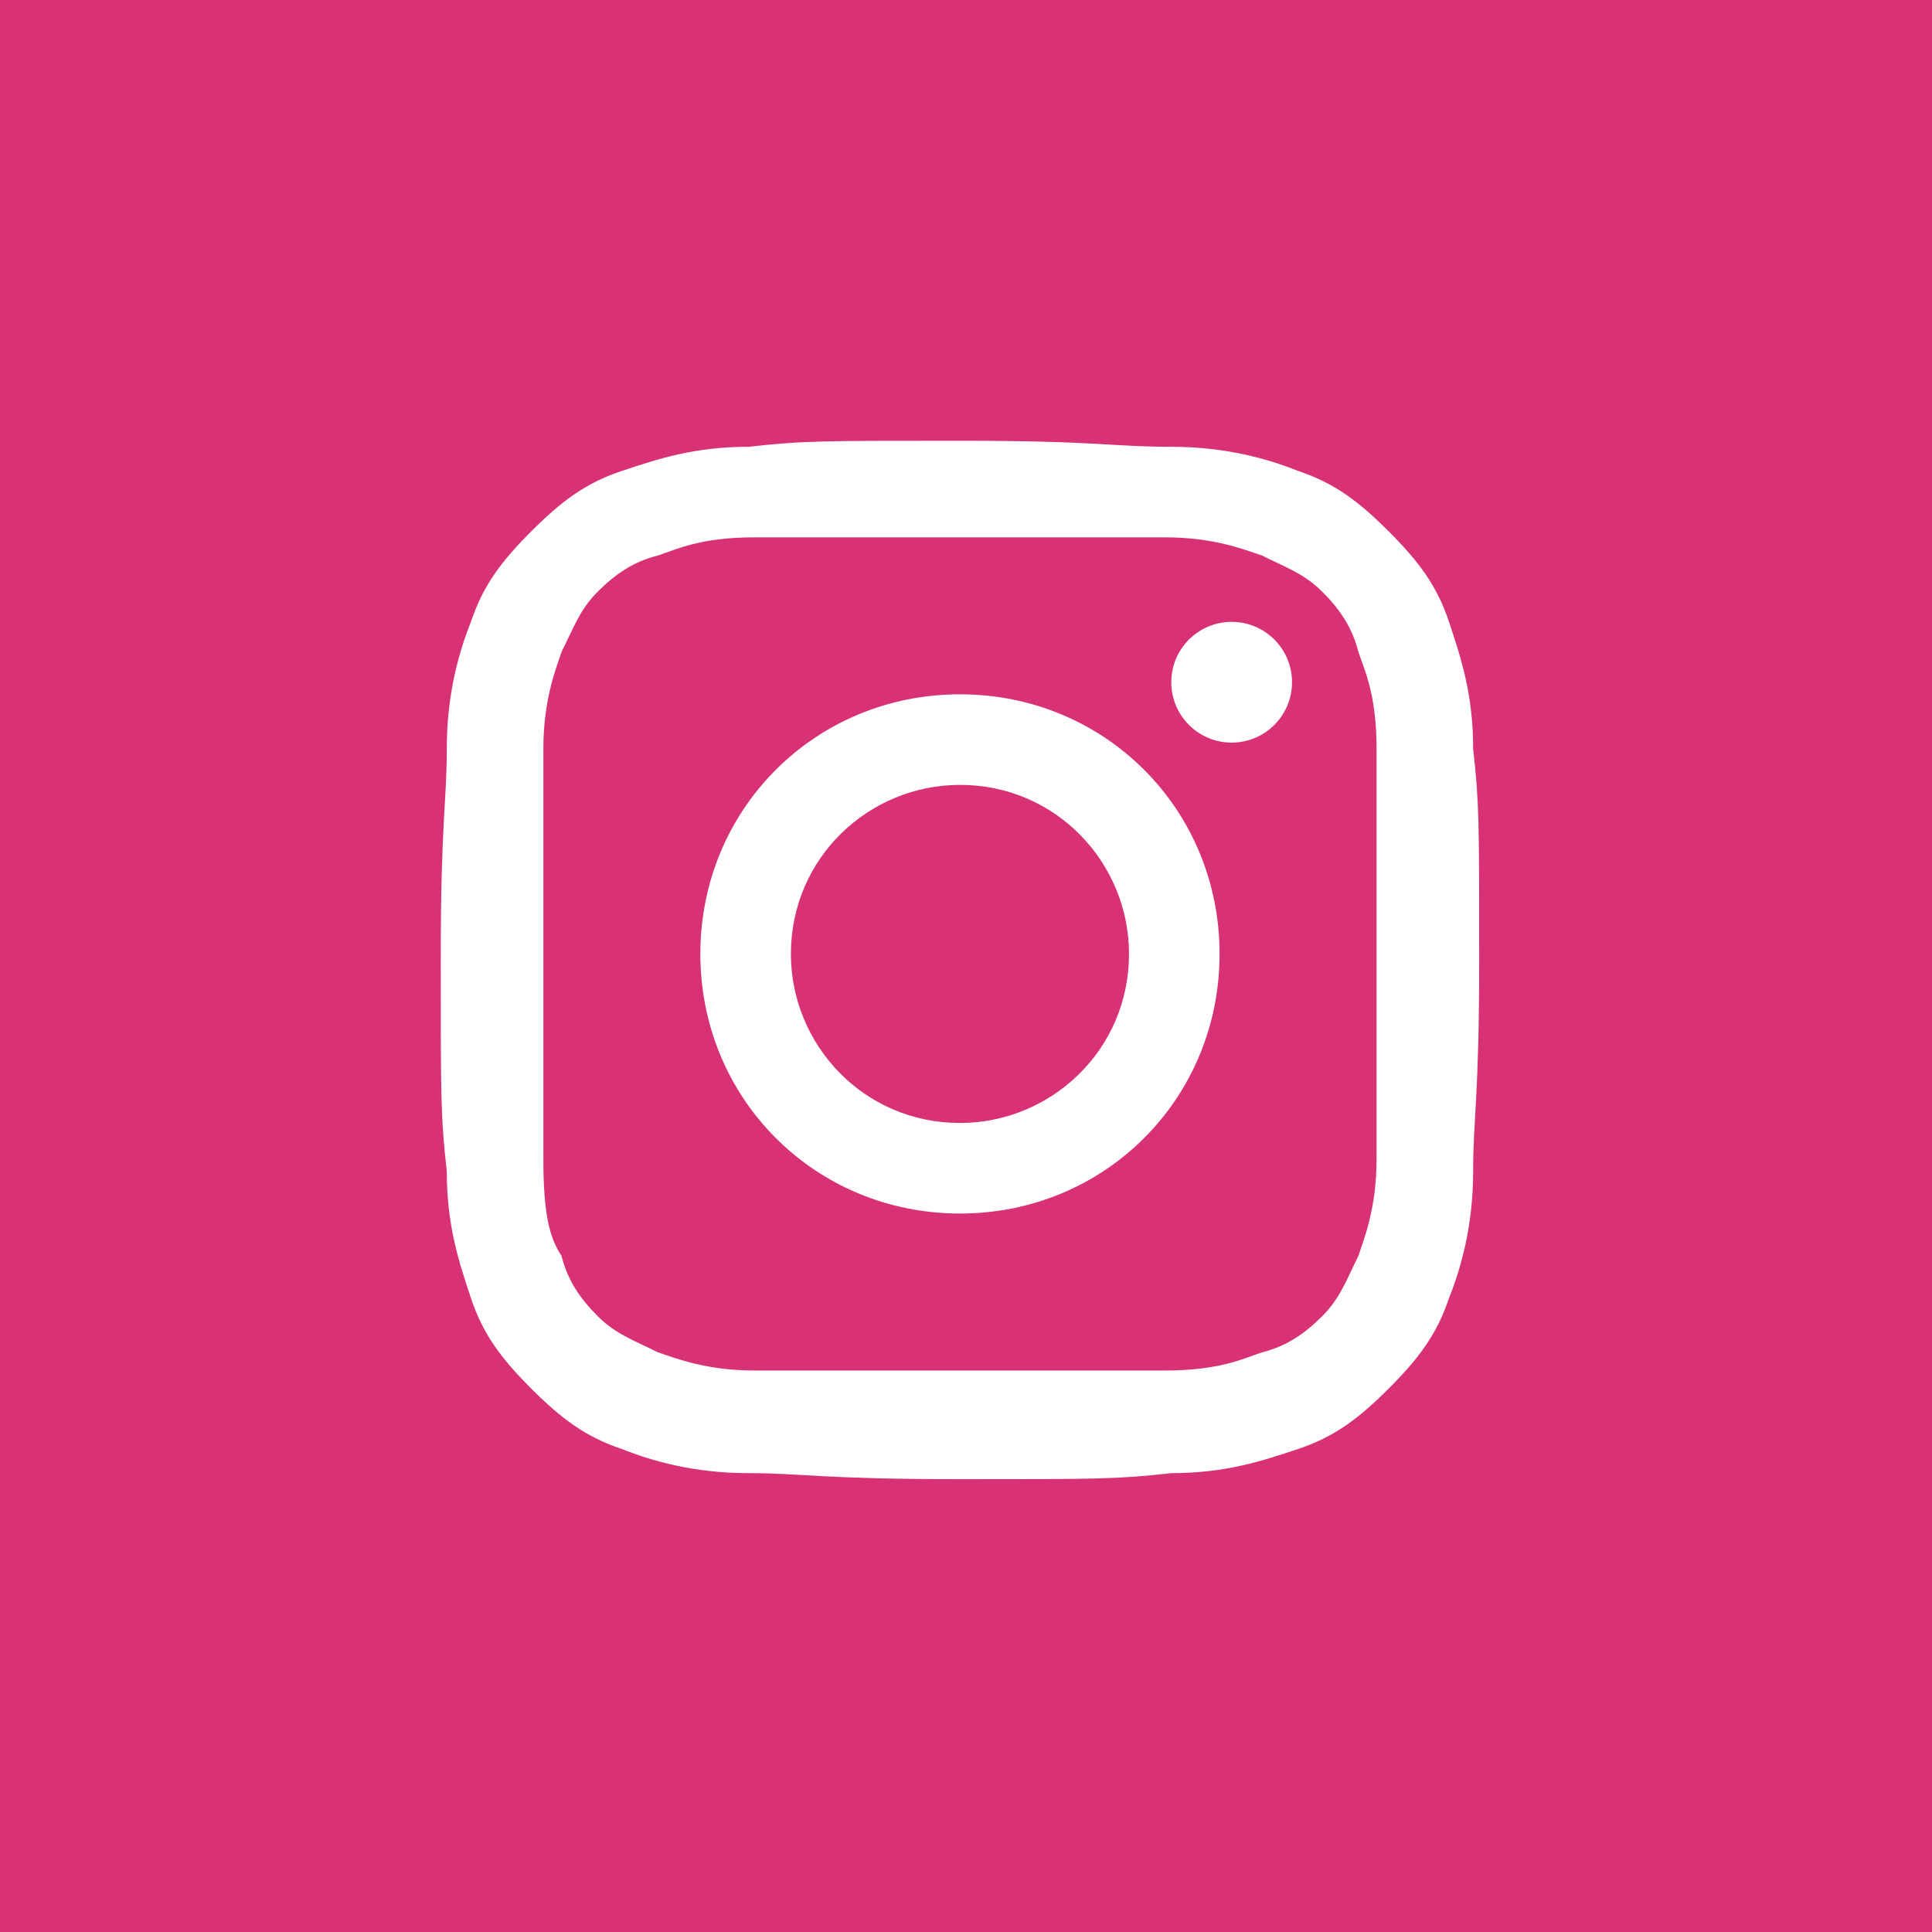 <?xml version="1.0" encoding="utf-8"?>
<!-- Generator: Adobe Illustrator 19.2.1, SVG Export Plug-In . SVG Version: 6.00 Build 0)  -->
<svg version="1.1" id="Lager_1" xmlns="http://www.w3.org/2000/svg" xmlns:xlink="http://www.w3.org/1999/xlink" x="0px" y="0px"
	 viewBox="0 0 32 32" style="enable-background:new 0 0 32 32;" xml:space="preserve">
<style type="text/css">
	.st0{fill:#D93175;}
	.st1{fill:#FFFFFF;}
</style>
<rect class="st0" width="32" height="32"/>
<g>
	<path class="st1" d="M15.9,8.9c2.3,0,2.5,0,3.4,0c0.8,0,1.3,0.2,1.6,0.3c0.4,0.2,0.7,0.3,1,0.6c0.3,0.3,0.5,0.6,0.6,1
		c0.1,0.3,0.3,0.7,0.3,1.6c0,0.9,0,1.2,0,3.4s0,2.5,0,3.4c0,0.8-0.2,1.3-0.3,1.6c-0.2,0.4-0.3,0.7-0.6,1c-0.3,0.3-0.6,0.5-1,0.6
		c-0.3,0.1-0.7,0.3-1.6,0.3c-0.9,0-1.2,0-3.4,0s-2.5,0-3.4,0c-0.8,0-1.3-0.2-1.6-0.3c-0.4-0.2-0.7-0.3-1-0.6c-0.3-0.3-0.5-0.6-0.6-1
		C9.1,20.5,9,20.1,9,19.2c0-0.9,0-1.2,0-3.4s0-2.5,0-3.4c0-0.8,0.2-1.3,0.3-1.6c0.2-0.4,0.3-0.7,0.6-1c0.3-0.3,0.6-0.5,1-0.6
		c0.3-0.1,0.7-0.3,1.6-0.3C13.3,8.9,13.6,8.9,15.9,8.9 M15.9,7.3c-2.3,0-2.6,0-3.5,0.1c-0.9,0-1.5,0.2-2.1,0.4c-0.6,0.2-1,0.5-1.5,1
		c-0.5,0.5-0.8,0.9-1,1.5c-0.2,0.5-0.4,1.2-0.4,2.1c0,0.9-0.1,1.2-0.1,3.5c0,2.3,0,2.6,0.1,3.5c0,0.9,0.2,1.5,0.4,2.1
		c0.2,0.6,0.5,1,1,1.5c0.5,0.5,0.9,0.8,1.5,1c0.5,0.2,1.2,0.4,2.1,0.4c0.9,0,1.2,0.1,3.5,0.1s2.6,0,3.5-0.1c0.9,0,1.5-0.2,2.1-0.4
		c0.6-0.2,1-0.5,1.5-1c0.5-0.5,0.8-0.9,1-1.5c0.2-0.5,0.4-1.2,0.4-2.1c0-0.9,0.1-1.2,0.1-3.5s0-2.6-0.1-3.5c0-0.9-0.2-1.5-0.4-2.1
		c-0.2-0.6-0.5-1-1-1.5c-0.5-0.5-0.9-0.8-1.5-1c-0.5-0.2-1.2-0.4-2.1-0.4C18.4,7.4,18.2,7.3,15.9,7.3L15.9,7.3z"/>
	<path class="st1" d="M15.9,11.5c-2.4,0-4.3,1.9-4.3,4.3s1.9,4.3,4.3,4.3s4.3-1.9,4.3-4.3S18.3,11.5,15.9,11.5z M15.9,18.6
		c-1.6,0-2.8-1.3-2.8-2.8c0-1.6,1.3-2.8,2.8-2.8c1.6,0,2.8,1.3,2.8,2.8C18.7,17.4,17.4,18.6,15.9,18.6z"/>
	<circle class="st1" cx="20.4" cy="11.3" r="1"/>
</g>
</svg>
